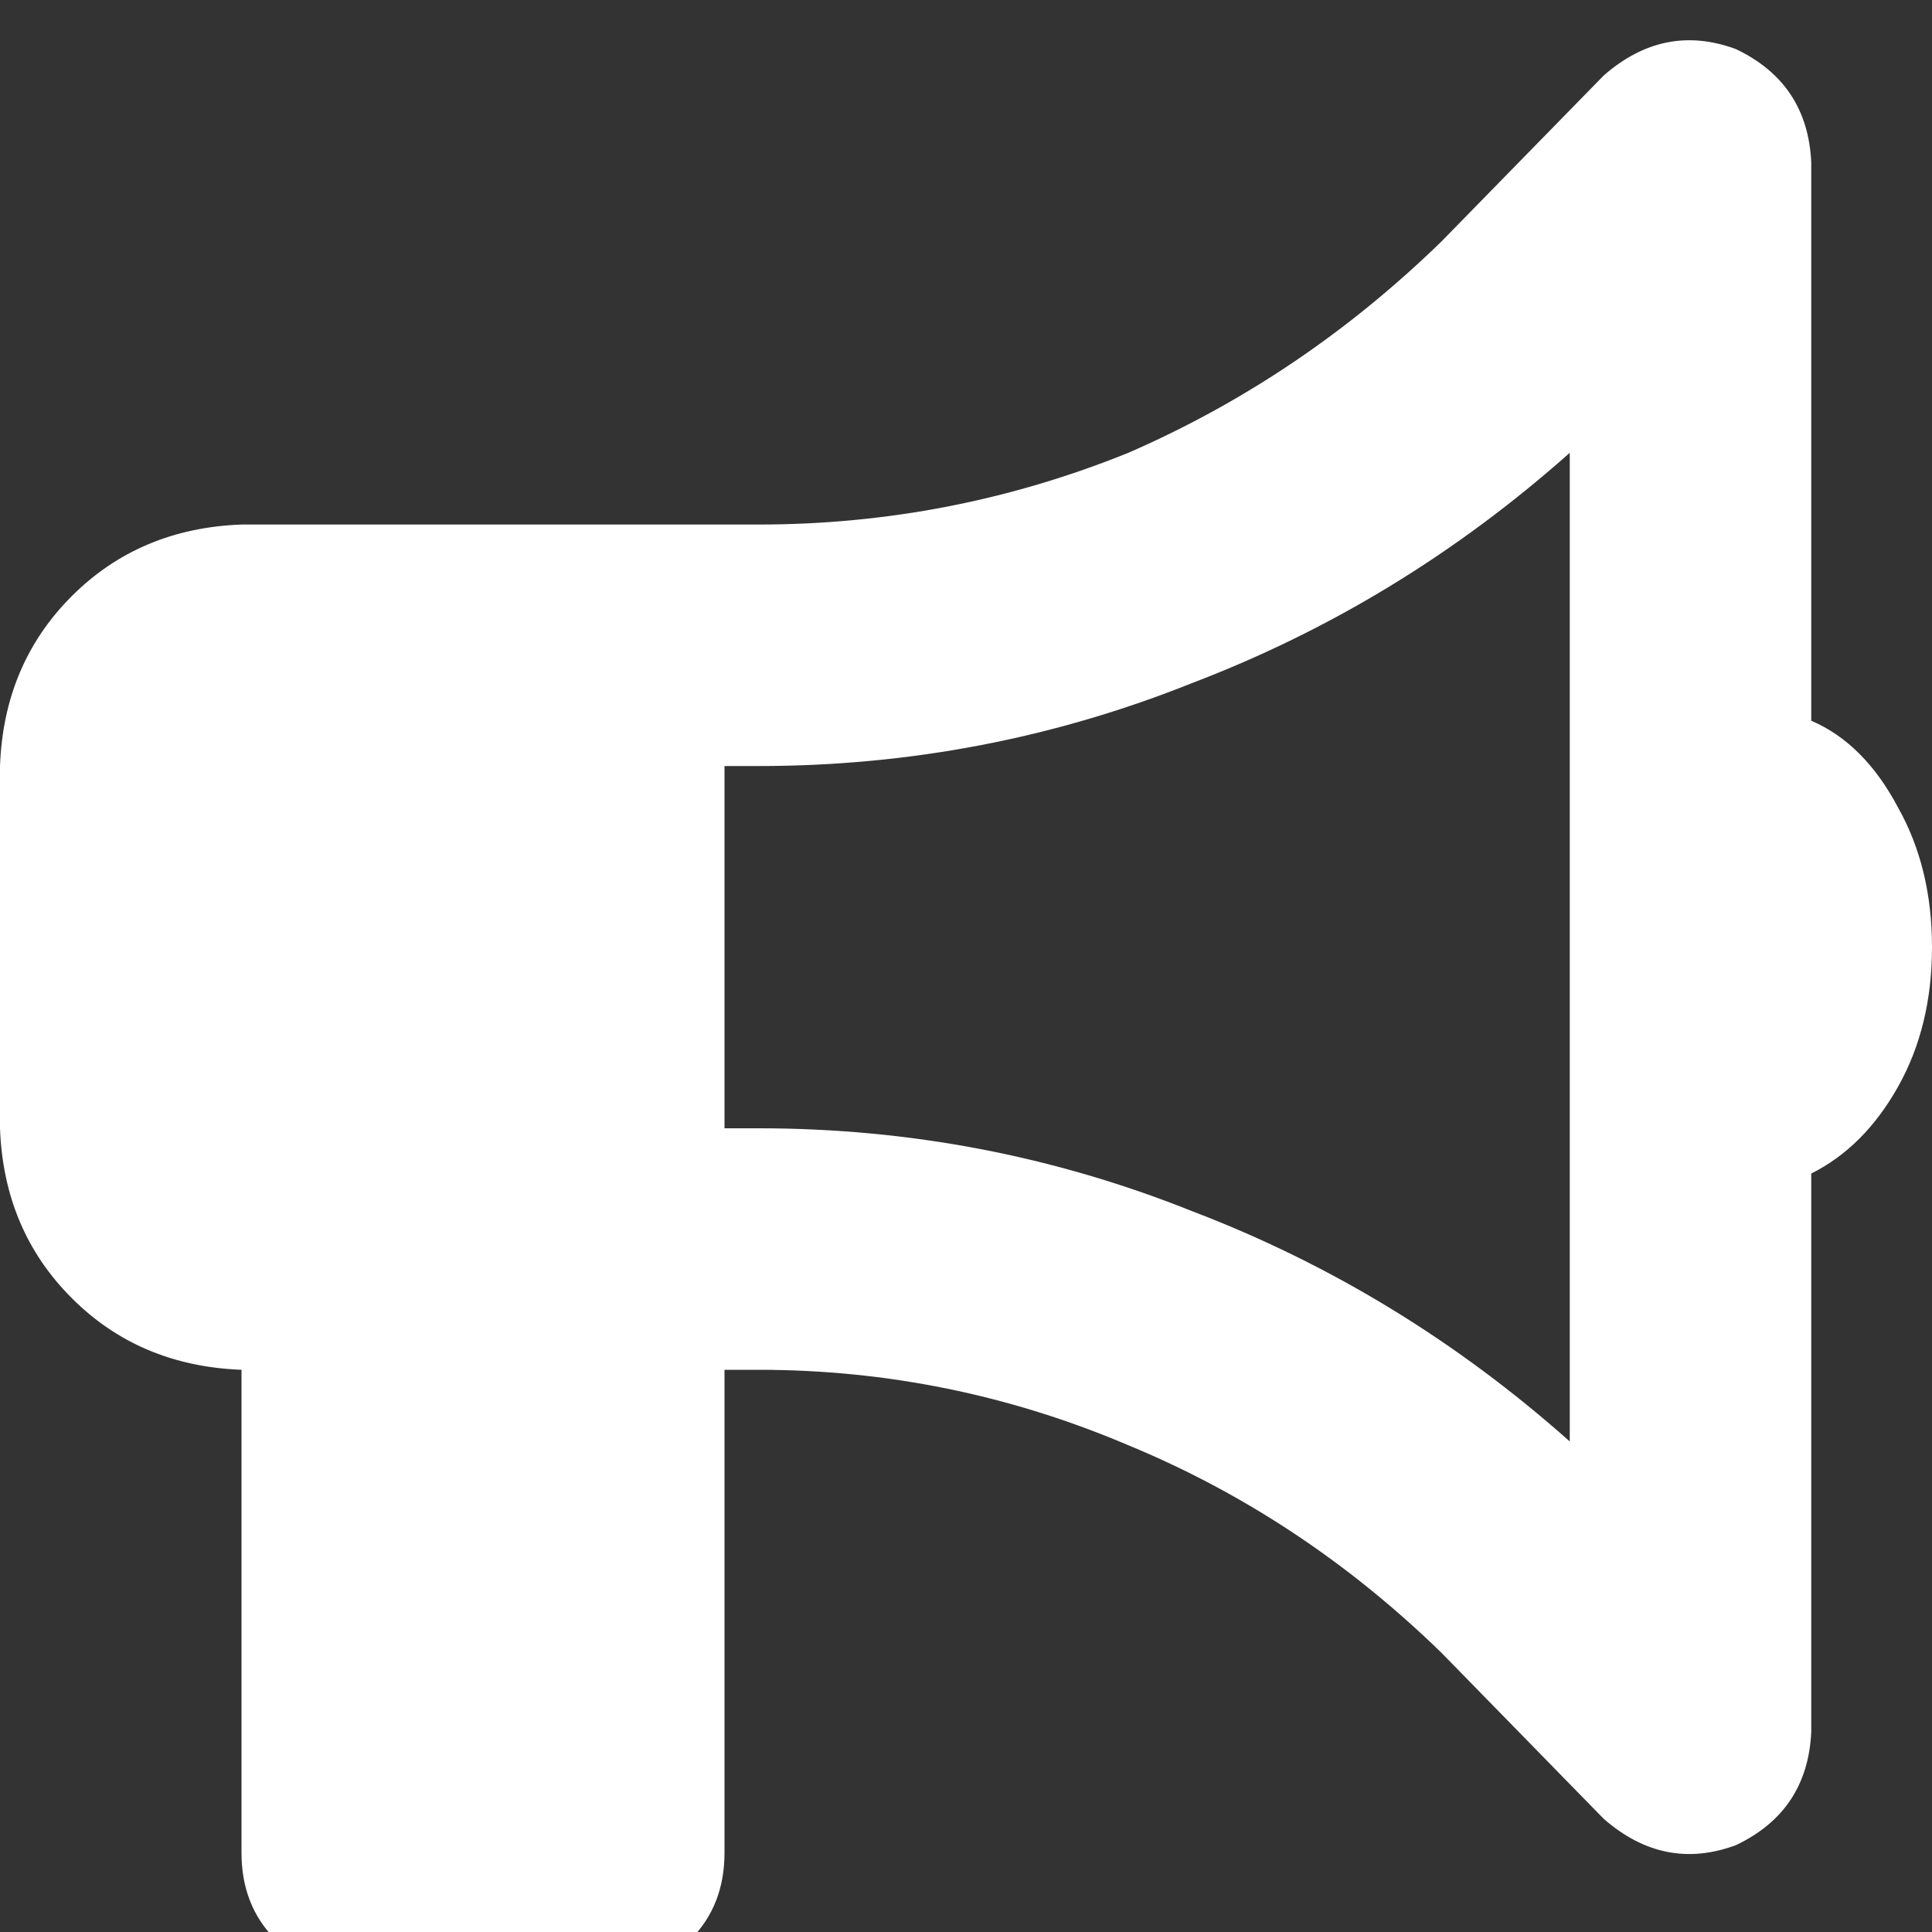 <svg width="24" height="24" viewBox="0 0 24 24" fill="none" xmlns="http://www.w3.org/2000/svg">
<rect x="0" y="0" width="24" height="24" fill="#333333" stroke="none"/>
<g clip-path="url(#clip0_392_14516)">
<path d="M22.5 2.016C22.469 1.359 22.156 0.891 21.562 0.609C20.969 0.391 20.422 0.5 19.922 0.938L17.906 3C16.75 4.125 15.453 5 14.016 5.625C12.547 6.219 11.016 6.516 9.422 6.516H9H3C2.156 6.547 1.453 6.844 0.891 7.406C0.328 7.969 0.031 8.672 0 9.516V14.016C0.031 14.859 0.328 15.562 0.891 16.125C1.453 16.688 2.156 16.984 3 17.016V23.016C3 23.453 3.141 23.812 3.422 24.094C3.703 24.375 4.062 24.516 4.5 24.516H7.5C7.938 24.516 8.297 24.375 8.578 24.094C8.859 23.812 9 23.453 9 23.016V17.016H9.422C11.016 17.016 12.547 17.328 14.016 17.953C15.453 18.547 16.75 19.406 17.906 20.531L19.922 22.594C20.422 23.031 20.969 23.141 21.562 22.922C22.156 22.641 22.469 22.172 22.5 21.516V14.578C22.938 14.359 23.297 14 23.578 13.5C23.859 13 24 12.422 24 11.766C24 11.109 23.859 10.531 23.578 10.031C23.297 9.5 22.938 9.141 22.5 8.953V2.016ZM19.5 5.625V11.766V17.906C18.094 16.656 16.531 15.703 14.812 15.047C13.094 14.359 11.297 14.016 9.422 14.016H9V9.516H9.422C11.297 9.516 13.094 9.172 14.812 8.484C16.531 7.828 18.094 6.875 19.5 5.625Z" fill="white"/>
</g>
<defs>
<clipPath id="clip0_392_14516">
<rect width="24" height="24" fill="white"/>
</clipPath>
</defs>
</svg>
